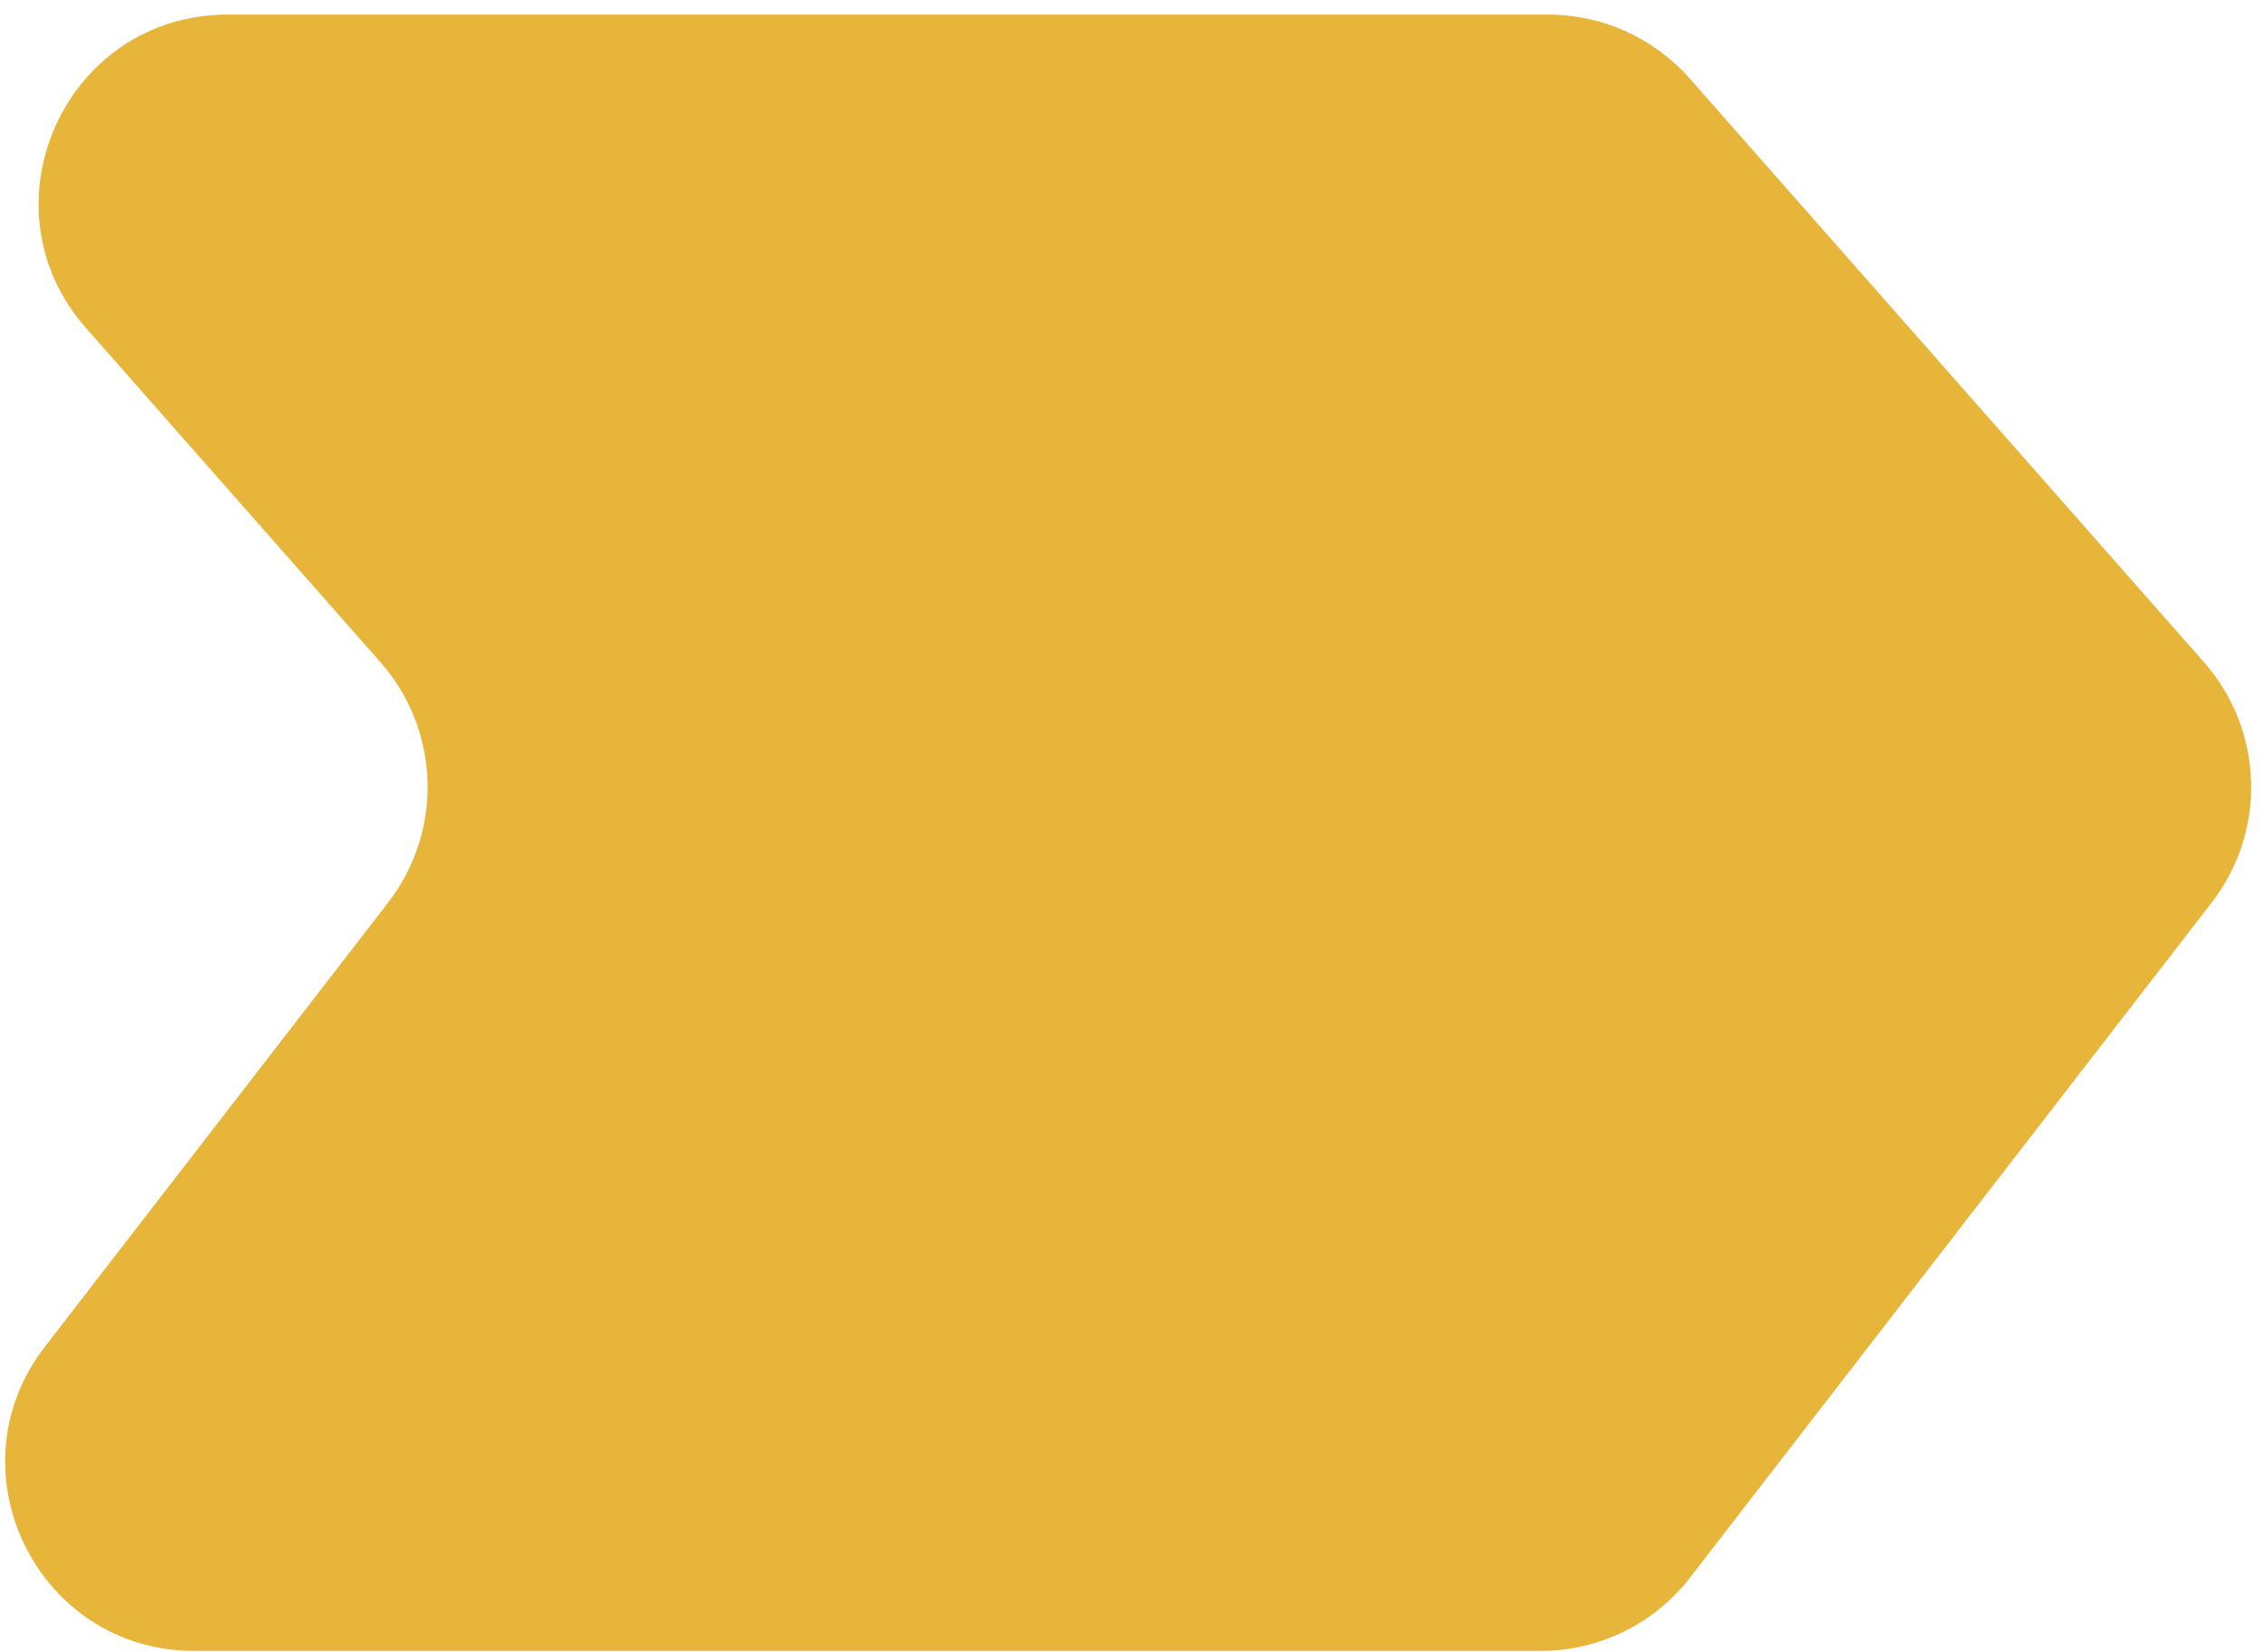 <svg width="126" height="92" viewBox="0 0 126 92" fill="none" xmlns="http://www.w3.org/2000/svg">
<path d="M4.793 18.27C-1.188 11.482 3.632 0.812 12.679 0.812H86.196C89.214 0.812 92.086 2.109 94.082 4.373L122.717 36.873C126.047 40.652 126.228 46.263 123.147 50.248L94.099 87.836C92.108 90.411 89.037 91.919 85.782 91.919H10.816C2.085 91.919 -2.839 81.89 2.5 74.982L21.614 50.248C24.695 46.263 24.514 40.652 21.184 36.873L4.793 18.27Z" fill="#E6B539"/>
</svg>
